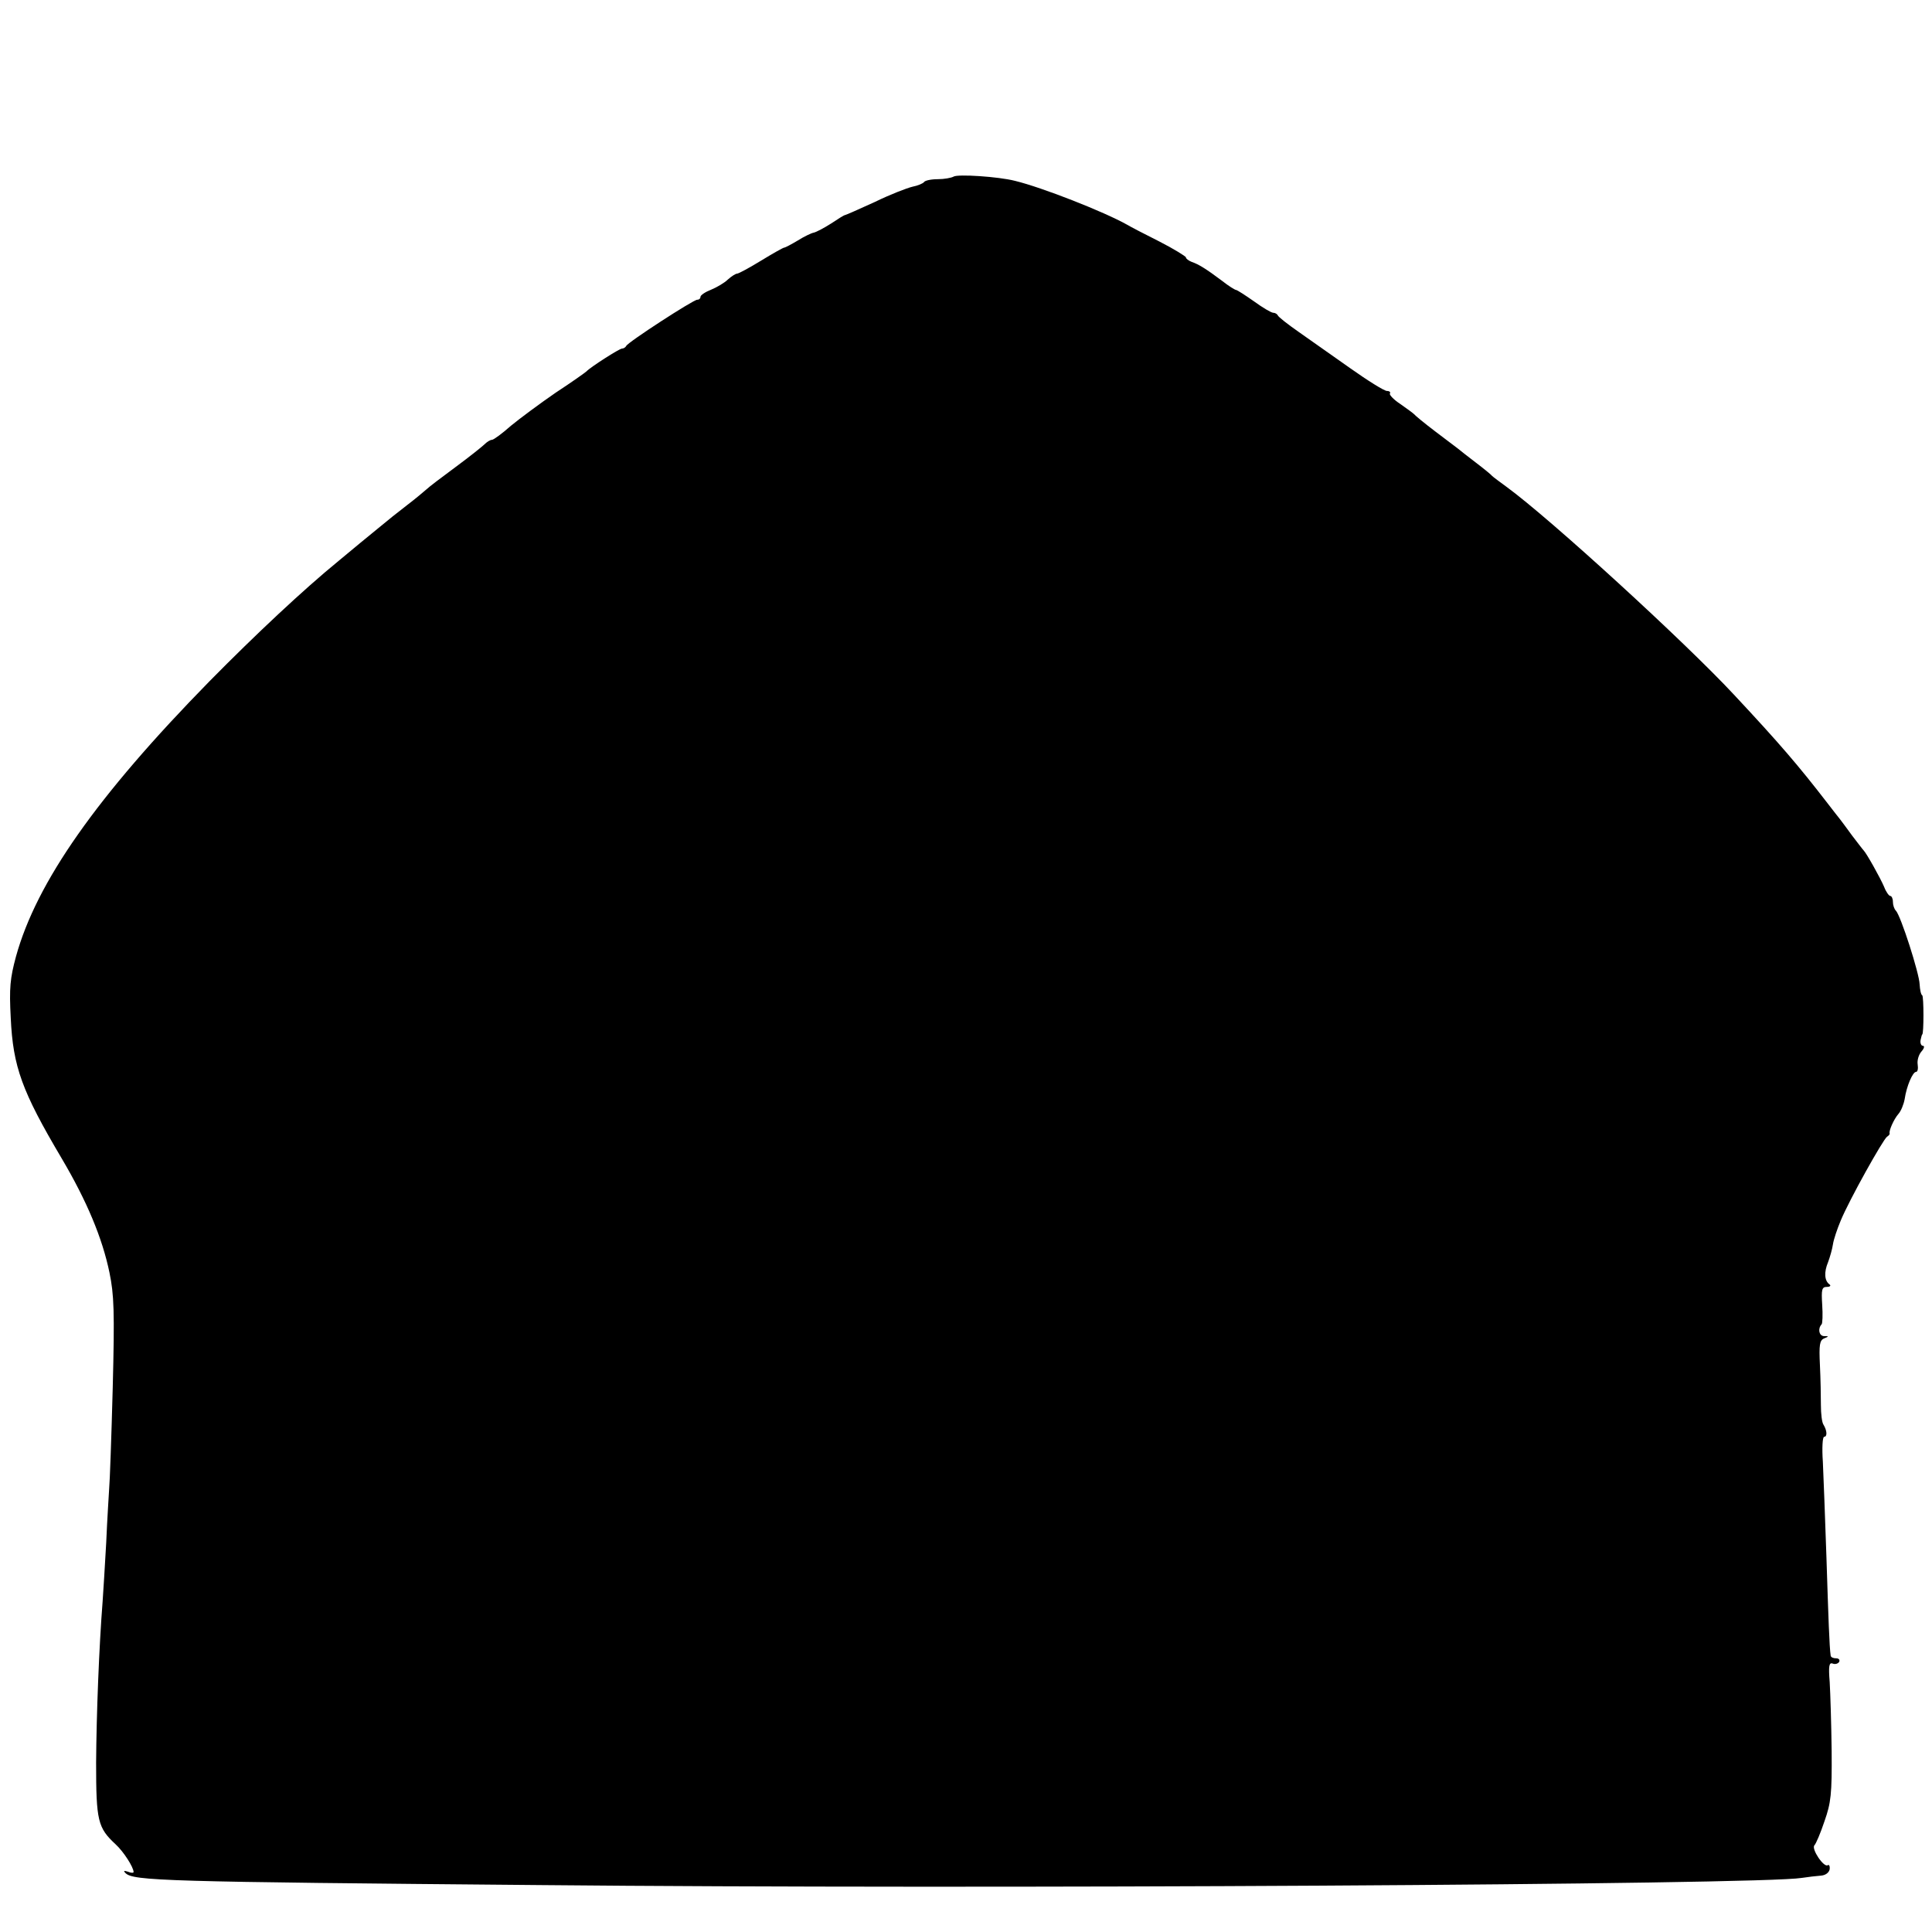 <?xml version="1.0" standalone="no"?>
<!DOCTYPE svg PUBLIC "-//W3C//DTD SVG 20010904//EN"
 "http://www.w3.org/TR/2001/REC-SVG-20010904/DTD/svg10.dtd">
<svg version="1.0" xmlns="http://www.w3.org/2000/svg"
 width="593pt" height="593pt" viewBox="0 0 593 593"
 preserveAspectRatio="xMidYMid meet">
<g transform="translate(0,593) scale(0.1,-0.1)"
fill="#000000" stroke="none">
<path d="M2927 5388 c-7 -4 -29 -8 -49 -8 -20 0 -39 -4 -42 -9 -3 -4 -19 -11
-35 -14 -17 -4 -69 -24 -116 -47 -48 -22 -89 -40 -91 -40 -3 0 -22 -12 -43
-26 -22 -14 -45 -26 -53 -28 -7 -1 -30 -12 -49 -24 -20 -12 -39 -22 -42 -22
-3 0 -35 -18 -71 -40 -36 -22 -69 -40 -74 -40 -4 0 -17 -8 -28 -18 -10 -10
-34 -24 -51 -31 -18 -7 -33 -17 -33 -22 0 -5 -4 -9 -10 -9 -12 0 -214 -131
-218 -142 -2 -4 -8 -8 -13 -8 -8 0 -97 -57 -109 -70 -3 -3 -45 -33 -94 -65
-48 -33 -110 -79 -138 -102 -27 -24 -53 -43 -58 -43 -5 0 -15 -6 -22 -13 -7
-7 -47 -39 -89 -70 -42 -31 -83 -62 -90 -69 -8 -7 -34 -29 -59 -48 -25 -19
-65 -51 -90 -72 -25 -20 -79 -65 -120 -99 -109 -89 -256 -227 -396 -369 -348
-355 -532 -618 -595 -846 -18 -67 -21 -96 -16 -189 7 -149 34 -224 156 -430
78 -132 125 -245 147 -351 14 -68 16 -118 10 -354 -4 -151 -9 -291 -11 -310
-1 -19 -6 -93 -9 -165 -4 -71 -9 -152 -11 -180 -11 -140 -19 -347 -20 -495 0
-179 5 -200 60 -251 24 -22 55 -70 55 -85 0 -3 -8 -3 -17 1 -13 4 -15 3 -8 -4
24 -24 114 -27 1275 -37 1348 -13 3744 1 3870 22 19 3 46 6 59 7 14 1 25 9 27
20 1 9 -2 15 -6 12 -12 -8 -51 50 -41 61 5 5 19 38 31 74 20 57 23 83 22 215
-1 83 -4 178 -6 212 -4 49 -2 61 9 57 7 -3 16 -1 20 5 3 6 -1 11 -9 11 -9 0
-16 3 -17 8 -4 27 -7 115 -13 302 -4 118 -9 250 -11 293 -3 42 -1 77 4 77 10
0 9 19 -2 37 -5 7 -8 34 -8 60 0 27 -1 82 -3 123 -3 62 -1 76 13 82 15 6 15 7
-1 7 -15 1 -19 23 -7 36 3 2 4 30 2 60 -3 47 -1 55 14 55 10 0 14 4 8 8 -15
11 -17 37 -4 68 6 16 13 41 15 55 2 14 13 47 24 73 26 63 130 249 142 257 5 3
9 8 8 10 -3 8 13 44 27 60 8 9 16 29 19 45 6 41 25 84 35 84 5 0 7 10 5 23 -2
12 3 30 12 40 8 9 10 17 4 17 -5 0 -9 8 -7 18 2 9 4 17 5 17 5 0 5 117 0 120
-4 2 -7 17 -8 34 -1 33 -58 211 -73 226 -5 5 -9 17 -9 27 0 10 -4 18 -8 18 -4
0 -13 12 -19 28 -12 28 -54 103 -63 112 -3 3 -18 23 -35 45 -16 22 -33 45 -37
50 -5 6 -22 28 -39 50 -88 114 -145 181 -288 334 -151 162 -562 538 -696 636
-22 16 -42 31 -45 34 -3 4 -25 22 -50 41 -25 19 -49 38 -55 43 -5 4 -37 28
-70 53 -33 25 -62 49 -65 53 -3 3 -22 17 -42 31 -20 13 -34 28 -32 32 3 4 -1
8 -9 8 -8 0 -58 31 -113 70 -54 38 -126 89 -159 112 -33 23 -61 45 -63 50 -2
4 -8 8 -14 8 -6 0 -33 16 -59 35 -27 19 -52 35 -55 35 -3 0 -23 12 -43 28 -48
36 -72 51 -93 58 -10 4 -18 10 -18 14 0 3 -37 26 -82 49 -46 23 -90 46 -98 51
-71 40 -262 115 -345 135 -51 13 -175 21 -188 13z"/>
</g>
</svg>
